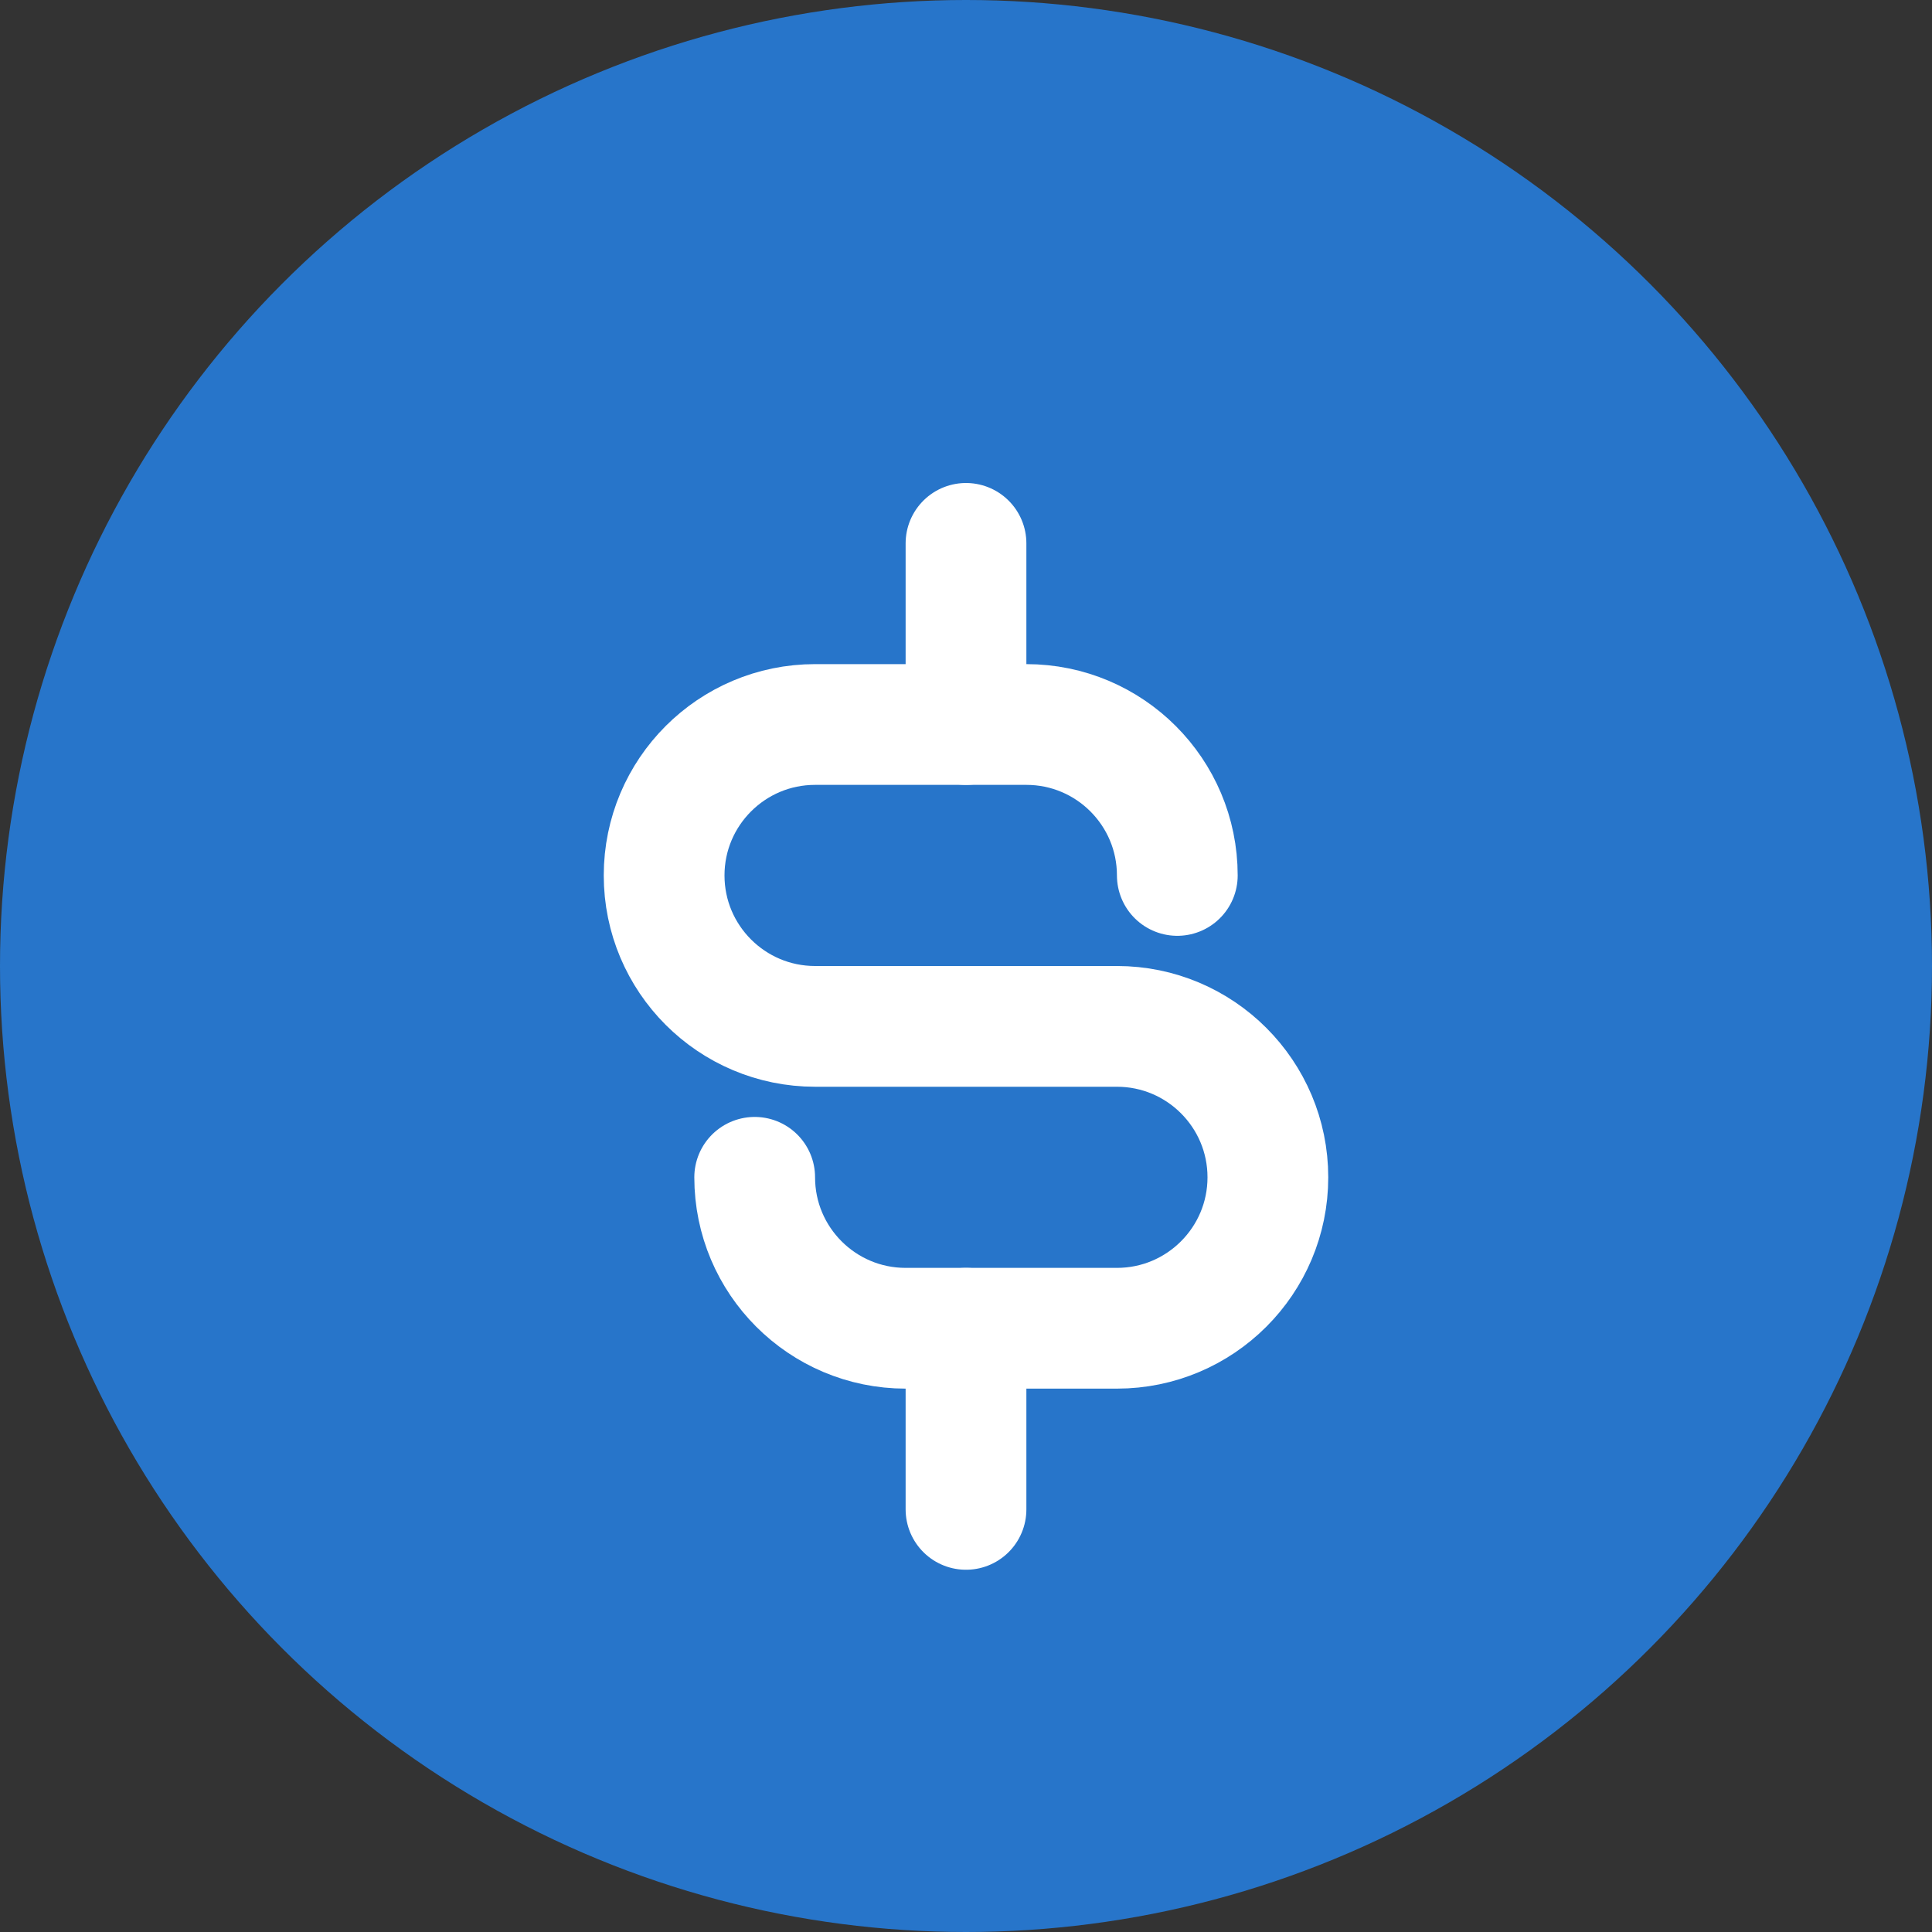 <svg width="32" height="32" viewBox="0 0 32 32" fill="none" xmlns="http://www.w3.org/2000/svg">
  <rect x="0" y="0" width="32" height="32" fill="#333333" stroke="none"/>
  <circle cx="16" cy="16" r="16" fill="#2775CA"/>
  <path d="M19.5 14.5C19.5 13.12 18.38 12 17 12H13.5C12.12 12 11 13.12 11 14.5C11 15.88 12.12 17 13.5 17H18.5C19.88 17 21 18.12 21 19.5C21 20.88 19.88 22 18.5 22H15C13.62 22 12.5 20.88 12.5 19.5" stroke="white" stroke-width="2" stroke-linecap="round"/>
  <path d="M16 9V12M16 22V25" stroke="white" stroke-width="2" stroke-linecap="round"/>
</svg>

